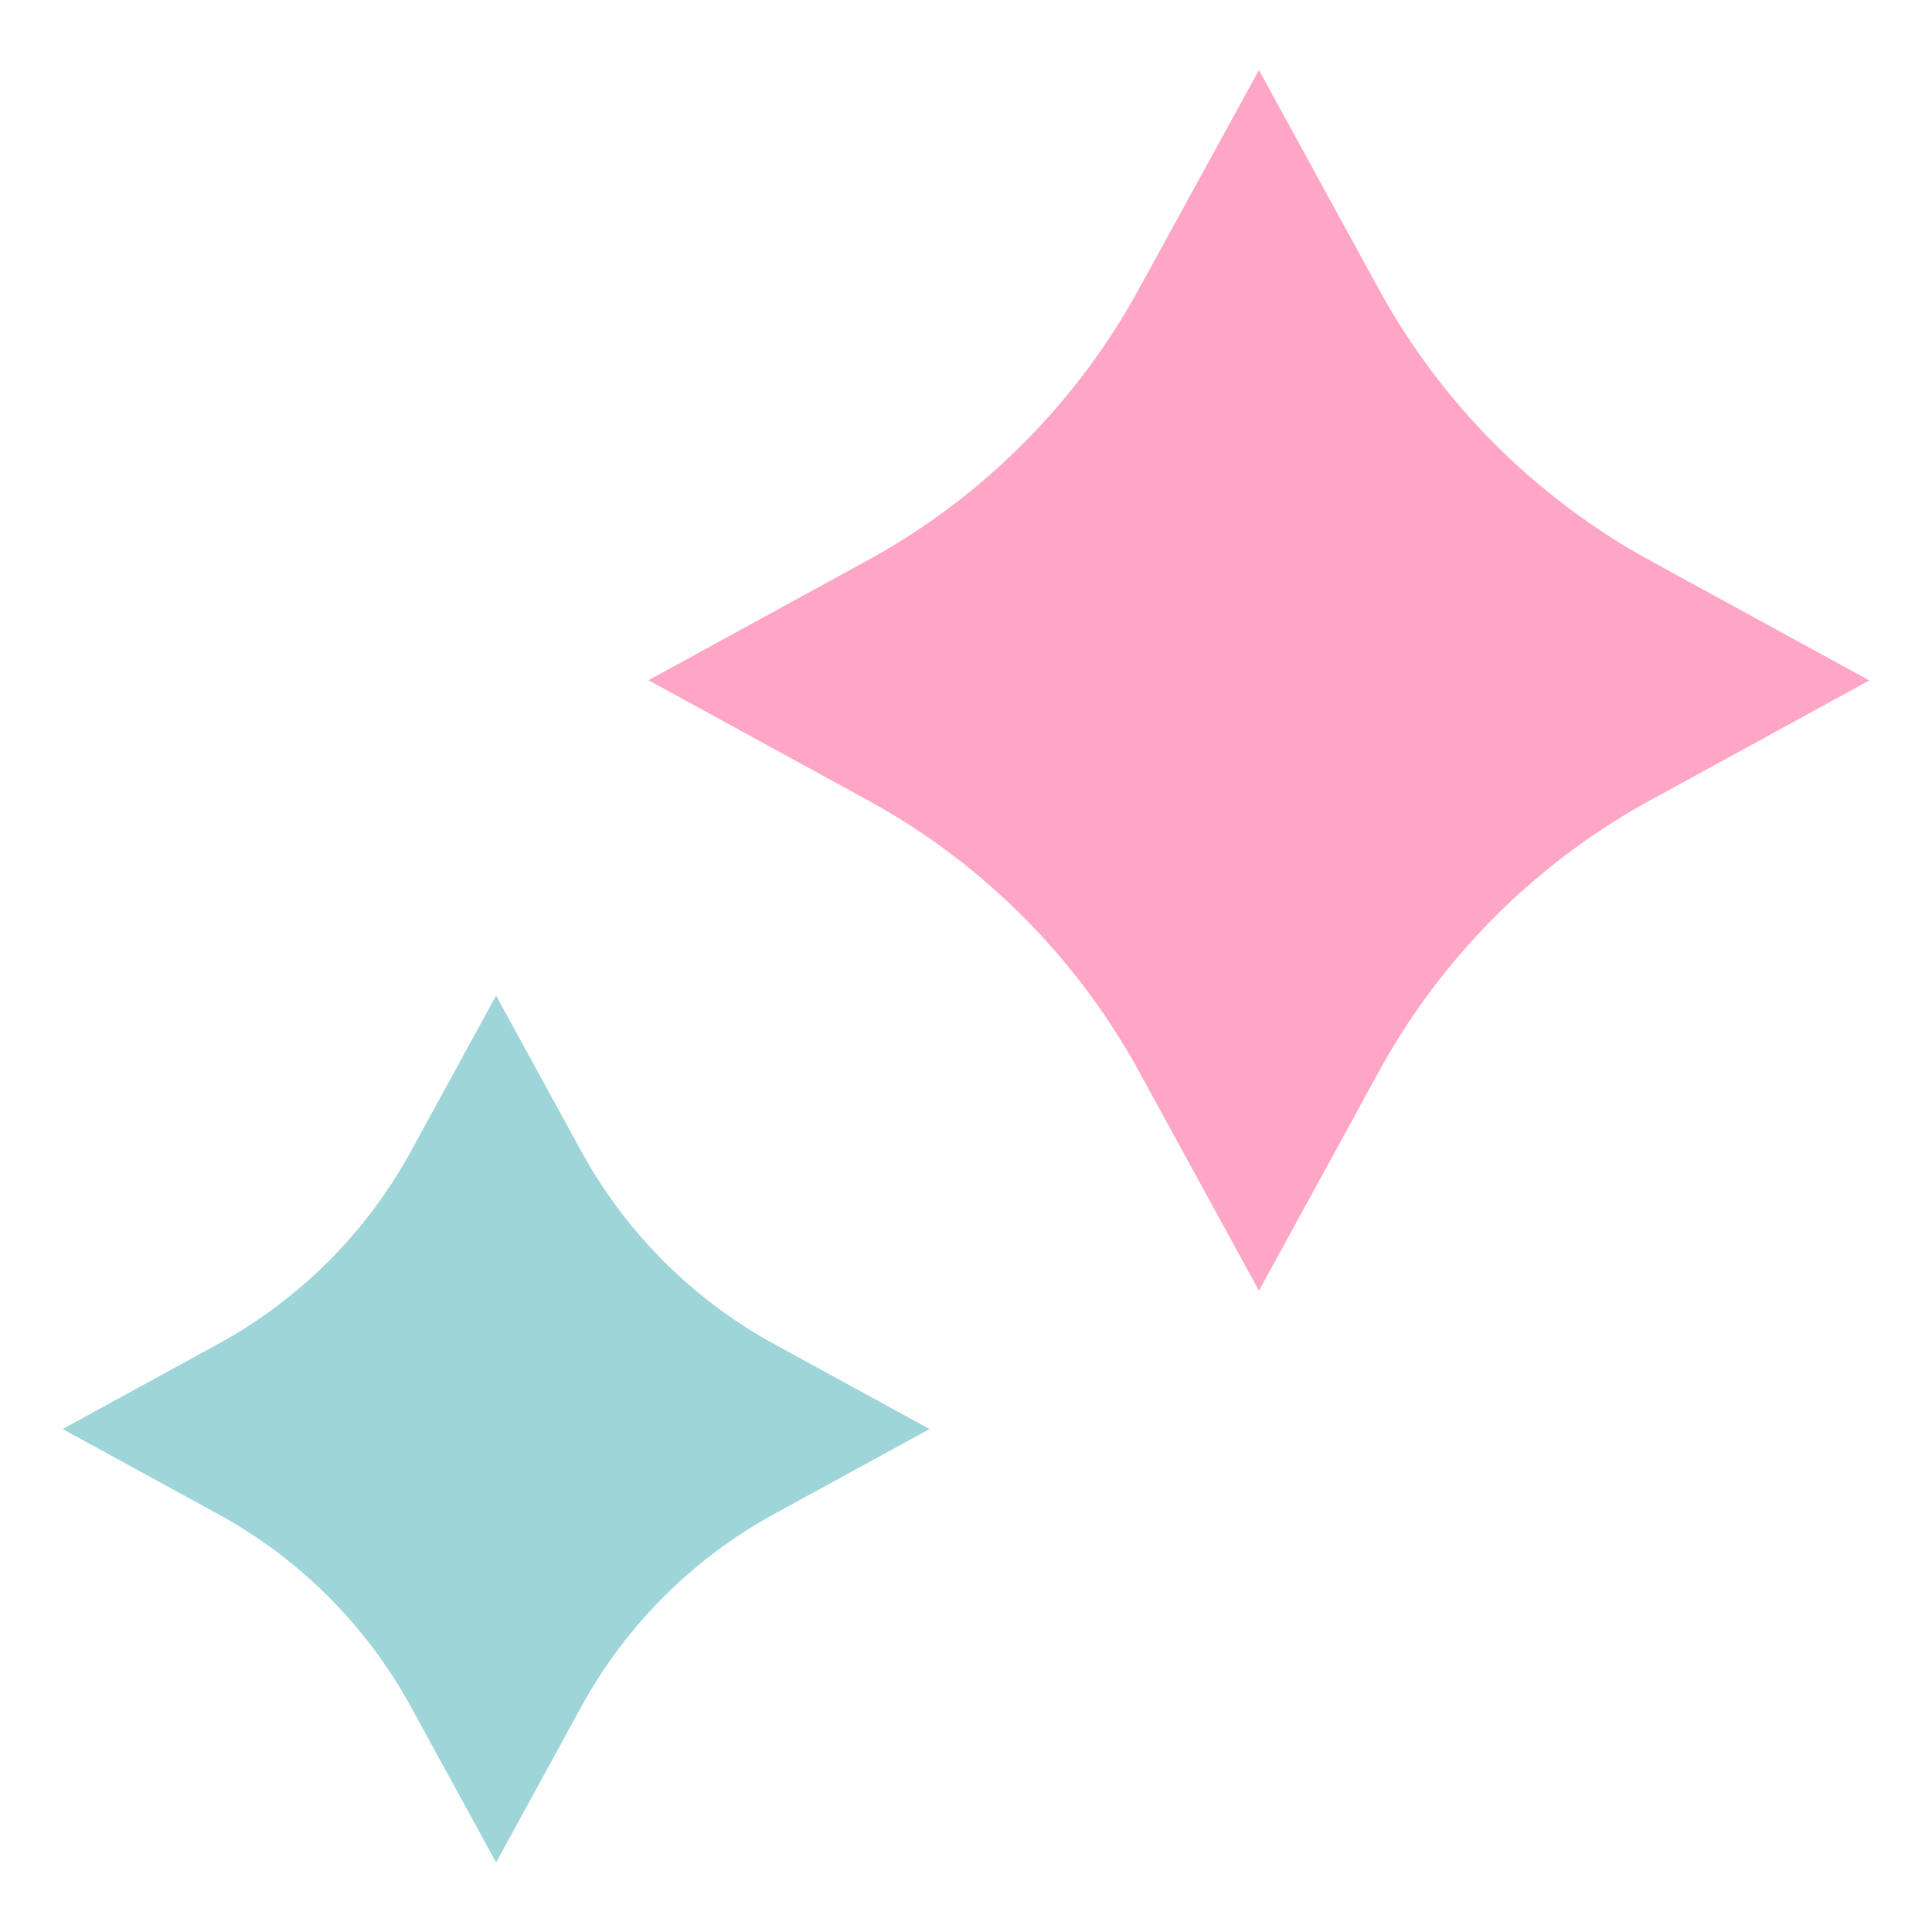 <svg xmlns="http://www.w3.org/2000/svg" xmlns:xlink="http://www.w3.org/1999/xlink" width="36" height="36" viewBox="0 0 36 36">
  <defs>
    <clipPath id="clip-path">
      <rect id="長方形_1490" data-name="長方形 1490" width="36" height="36" transform="translate(1597.168 872.613)" fill="#fff" stroke="#707070" stroke-width="1"/>
    </clipPath>
  </defs>
  <g id="kirakira_add" transform="translate(-1597.168 -872.613)">
    <g id="マスクグループ_41" data-name="マスクグループ 41" clip-path="url(#clip-path)">
      <path id="パス_989" data-name="パス 989" d="M230.7,537l2.23,4.078a12.757,12.757,0,0,0,5.066,5.066l4.078,2.23-4.078,2.23a12.747,12.747,0,0,0-5.066,5.066l-2.23,4.076-2.23-4.076A12.726,12.726,0,0,0,223.4,550.6l-4.076-2.23,4.076-2.23a12.736,12.736,0,0,0,5.066-5.066Z" transform="translate(1389.927 336.918)" fill="#ffa5c5"/>
      <path id="パス_990" data-name="パス 990" d="M227.4,537l1.583,2.894a9.055,9.055,0,0,0,3.6,3.6l2.894,1.583-2.894,1.583a9.048,9.048,0,0,0-3.6,3.6l-1.583,2.893-1.583-2.893a9.033,9.033,0,0,0-3.6-3.6l-2.893-1.583,2.893-1.583a9.04,9.04,0,0,0,3.6-3.6Z" transform="translate(1379.012 354.164)" fill="#9ed5d8"/>
    </g>
  </g>
</svg>
